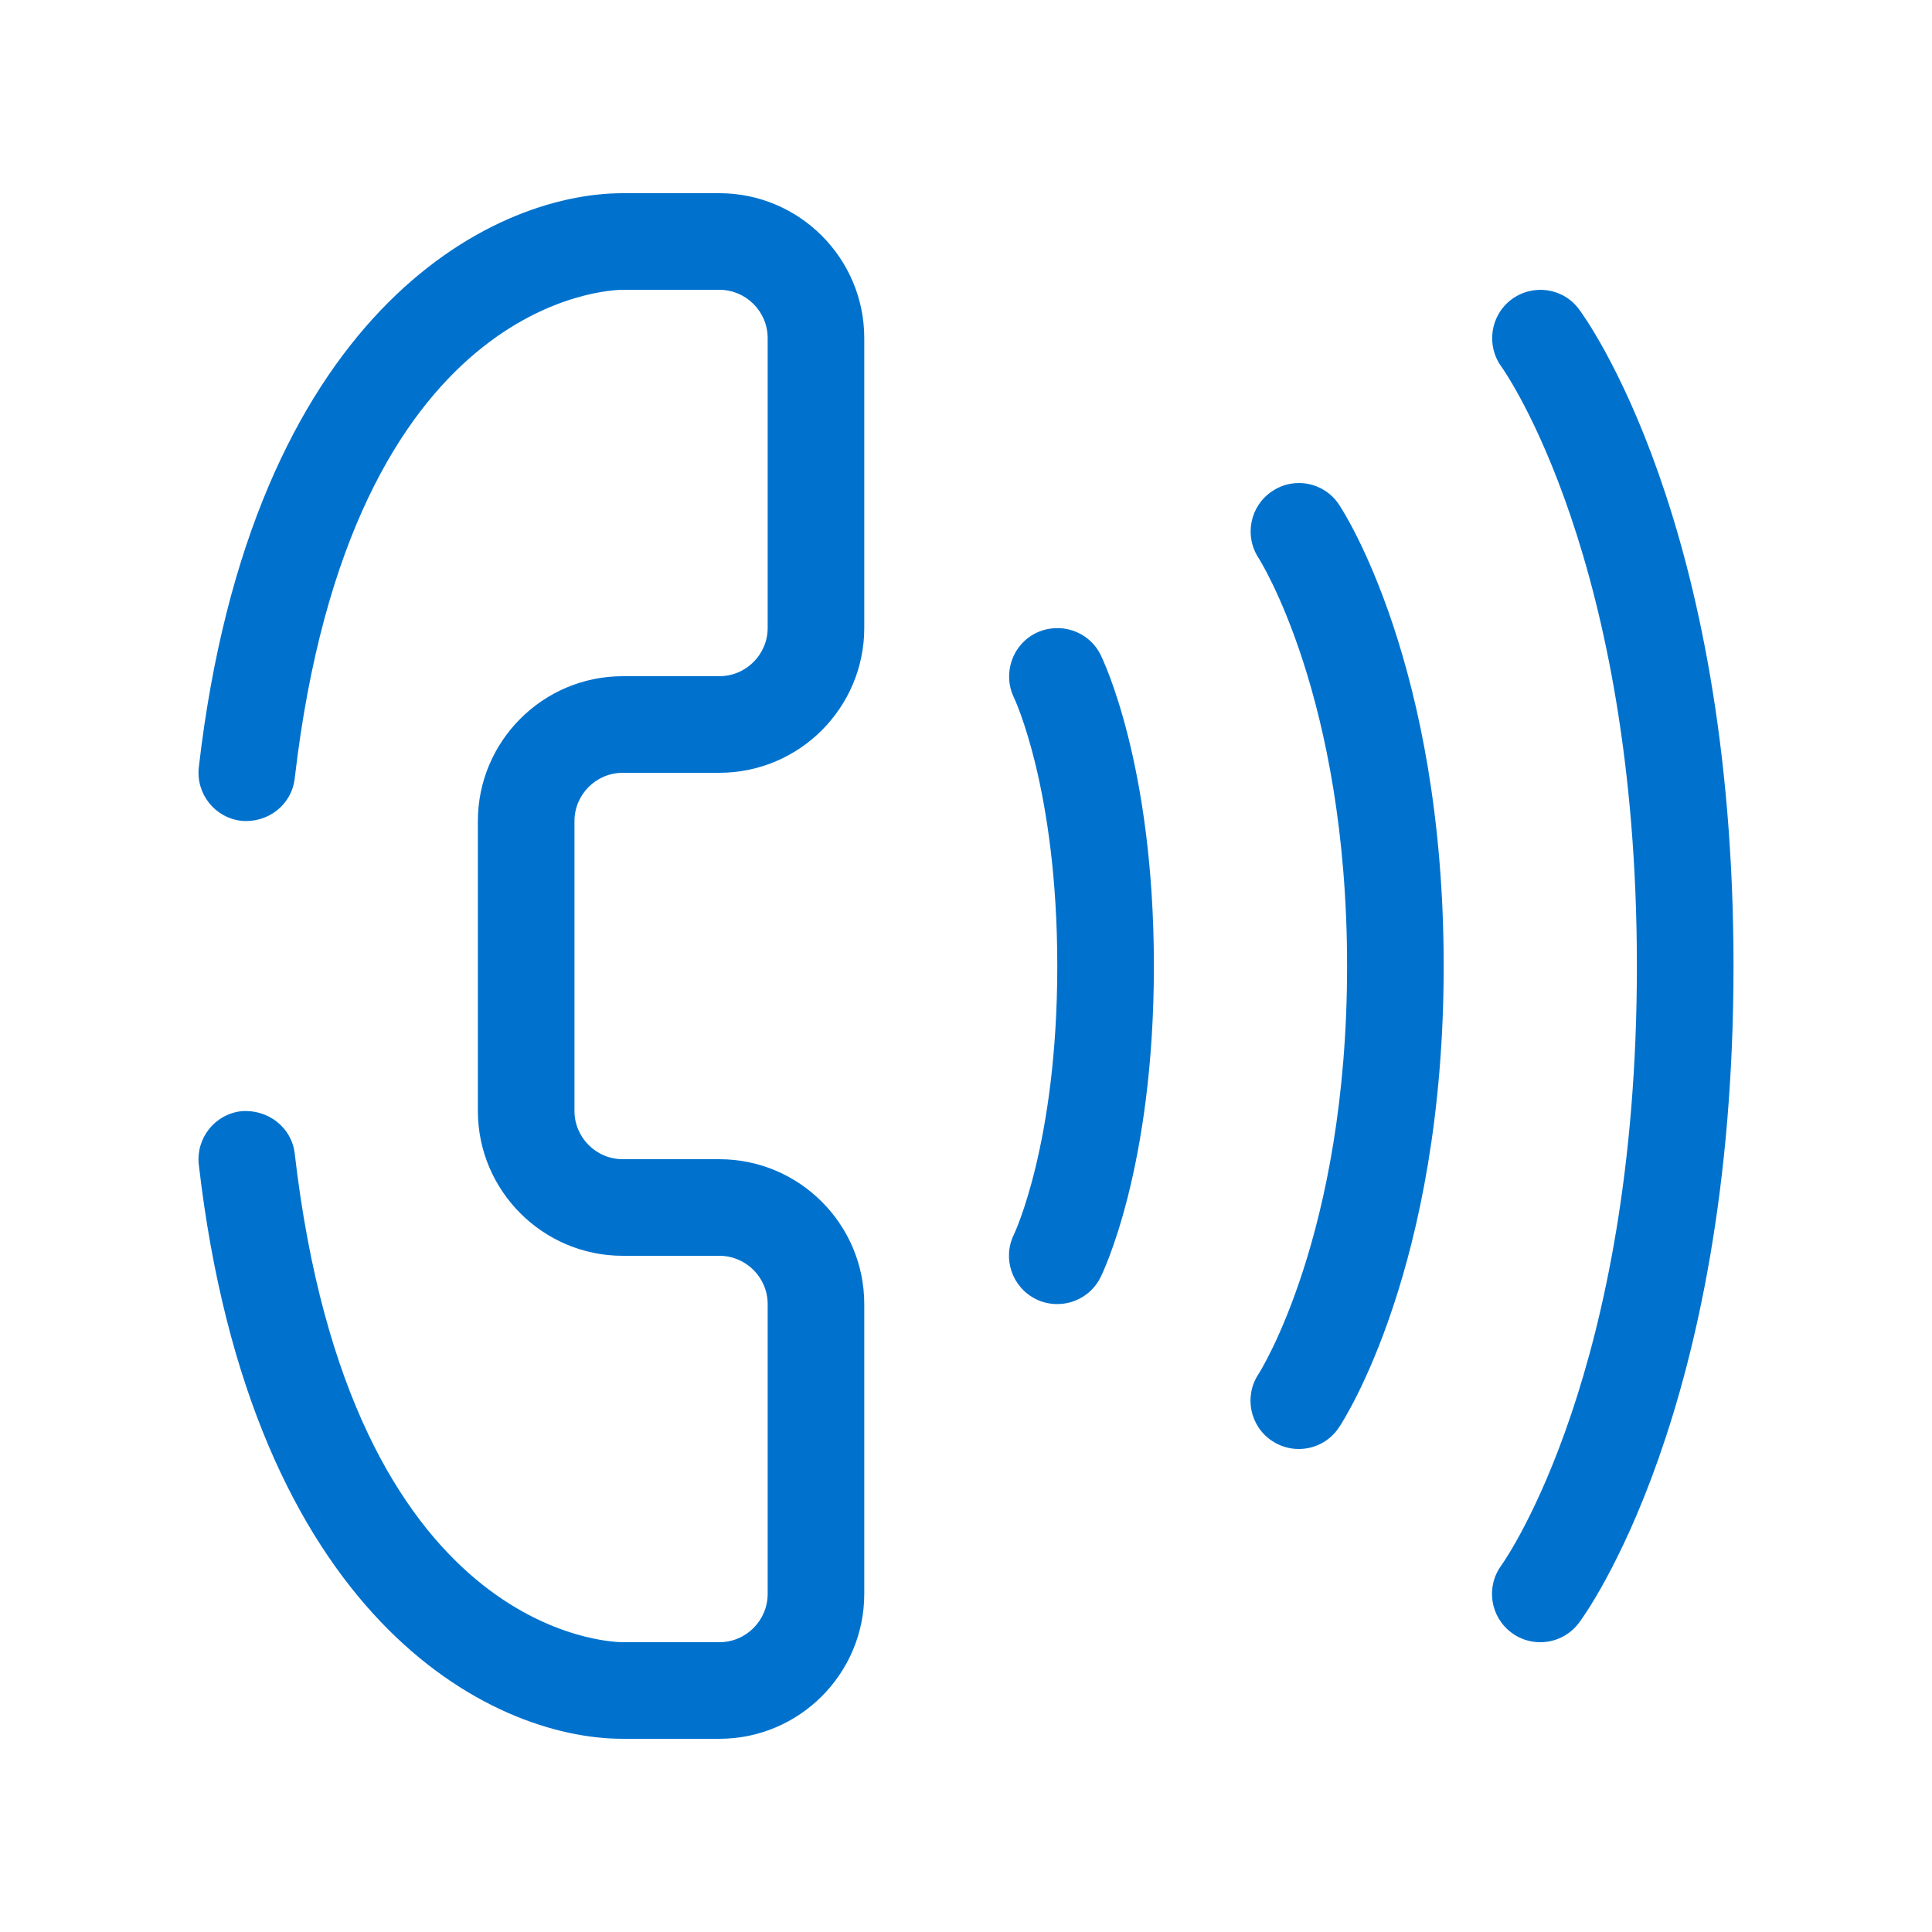 <svg width="64" height="64" viewBox="0 0 64 64" fill="none" xmlns="http://www.w3.org/2000/svg">
<path fill-rule="evenodd" clip-rule="evenodd" d="M20.63 6.4H23.83C26.477 6.4 28.63 8.554 28.63 11.2V20.8C28.63 23.446 26.477 25.6 23.83 25.6H20.63C19.747 25.6 19.03 26.32 19.03 27.2V36.8C19.03 37.68 19.747 38.4 20.63 38.4H23.83C26.477 38.4 28.63 40.554 28.63 43.2V52.8C28.63 55.446 26.477 57.6 23.83 57.6H20.63C16.23 57.6 8.323 53.594 6.586 38.586C6.486 37.706 7.114 36.912 7.99 36.81C8.87 36.736 9.664 37.341 9.763 38.214C11.616 54.214 20.262 54.4 20.63 54.4H23.83C24.713 54.4 25.43 53.68 25.43 52.8V43.2C25.43 42.32 24.713 41.6 23.83 41.6H20.63C17.984 41.6 15.83 39.446 15.83 36.8V27.2C15.83 24.554 17.984 22.4 20.63 22.4H23.83C24.713 22.4 25.43 21.68 25.43 20.8V11.2C25.43 10.32 24.713 9.6 23.83 9.6H20.63C20.262 9.6 11.616 9.786 9.763 25.786C9.664 26.662 8.874 27.274 7.99 27.19C7.114 27.088 6.486 26.294 6.586 25.414C8.323 10.406 16.23 6.4 20.63 6.4ZM50.074 9.917C50.781 9.393 51.78 9.533 52.304 10.241C52.513 10.519 57.425 17.239 57.425 32.001C57.425 46.762 52.513 53.482 52.304 53.761C51.991 54.177 51.511 54.401 51.025 54.401C50.688 54.401 50.352 54.298 50.065 54.081C49.357 53.549 49.213 52.548 49.745 51.841L49.748 51.835C49.9 51.618 54.224 45.405 54.224 32.001C54.224 18.554 49.872 12.341 49.744 12.158L49.741 12.154C49.22 11.444 49.367 10.442 50.074 9.917ZM33.587 23.106C33.207 22.316 33.53 21.356 34.32 20.969C35.111 20.588 36.061 20.898 36.455 21.685C36.528 21.829 38.224 25.301 38.224 31.999C38.224 38.7 36.528 42.172 36.455 42.316C36.176 42.876 35.61 43.199 35.024 43.199C34.784 43.199 34.538 43.148 34.311 43.033C33.52 42.636 33.2 41.682 33.587 40.895C33.603 40.863 35.024 37.865 35.024 31.999C35.024 26.133 33.603 23.138 33.587 23.106ZM42.147 16.269C41.411 16.752 41.209 17.744 41.689 18.48C41.718 18.525 44.624 23.085 44.624 32C44.624 40.915 41.718 45.475 41.692 45.514C41.203 46.246 41.401 47.242 42.137 47.731C42.412 47.914 42.72 48 43.024 48C43.542 48 44.048 47.75 44.355 47.286C44.499 47.075 47.824 41.968 47.824 32C47.824 22.032 44.499 16.925 44.355 16.714C43.868 15.978 42.88 15.779 42.147 16.269Z" fill="#0072CE"/>
<mask id="mask0_1733_28497" style="mask-type:alpha" maskUnits="userSpaceOnUse" x="6" y="6" width="52" height="52">
<path fill-rule="evenodd" clip-rule="evenodd" d="M20.63 6.4H23.83C26.477 6.4 28.63 8.554 28.63 11.2V20.8C28.63 23.446 26.477 25.6 23.83 25.6H20.63C19.747 25.6 19.03 26.32 19.03 27.2V36.8C19.03 37.68 19.747 38.4 20.63 38.4H23.83C26.477 38.4 28.63 40.554 28.63 43.2V52.8C28.63 55.446 26.477 57.6 23.83 57.6H20.63C16.23 57.6 8.323 53.594 6.586 38.586C6.486 37.706 7.114 36.912 7.99 36.81C8.87 36.736 9.664 37.341 9.763 38.214C11.616 54.214 20.262 54.4 20.63 54.4H23.83C24.713 54.4 25.43 53.68 25.43 52.8V43.2C25.43 42.32 24.713 41.6 23.83 41.6H20.63C17.984 41.6 15.83 39.446 15.83 36.8V27.2C15.83 24.554 17.984 22.4 20.63 22.4H23.83C24.713 22.4 25.43 21.68 25.43 20.8V11.2C25.43 10.32 24.713 9.6 23.83 9.6H20.63C20.262 9.6 11.616 9.786 9.763 25.786C9.664 26.662 8.874 27.274 7.99 27.19C7.114 27.088 6.486 26.294 6.586 25.414C8.323 10.406 16.23 6.4 20.63 6.4ZM50.074 9.917C50.781 9.393 51.78 9.533 52.304 10.241C52.513 10.519 57.425 17.239 57.425 32.001C57.425 46.762 52.513 53.482 52.304 53.761C51.991 54.177 51.511 54.401 51.025 54.401C50.688 54.401 50.352 54.298 50.065 54.081C49.357 53.549 49.213 52.548 49.745 51.841L49.748 51.835C49.9 51.618 54.224 45.405 54.224 32.001C54.224 18.554 49.872 12.341 49.744 12.158L49.741 12.154C49.22 11.444 49.367 10.442 50.074 9.917ZM33.587 23.106C33.207 22.316 33.53 21.356 34.32 20.969C35.111 20.588 36.061 20.898 36.455 21.685C36.528 21.829 38.224 25.301 38.224 31.999C38.224 38.7 36.528 42.172 36.455 42.316C36.176 42.876 35.61 43.199 35.024 43.199C34.784 43.199 34.538 43.148 34.311 43.033C33.52 42.636 33.2 41.682 33.587 40.895C33.603 40.863 35.024 37.865 35.024 31.999C35.024 26.133 33.603 23.138 33.587 23.106ZM42.147 16.269C41.411 16.752 41.209 17.744 41.689 18.48C41.718 18.525 44.624 23.085 44.624 32C44.624 40.915 41.718 45.475 41.692 45.514C41.203 46.246 41.401 47.242 42.137 47.731C42.412 47.914 42.72 48 43.024 48C43.542 48 44.048 47.75 44.355 47.286C44.499 47.075 47.824 41.968 47.824 32C47.824 22.032 44.499 16.925 44.355 16.714C43.868 15.978 42.88 15.779 42.147 16.269Z" fill="white"/>
</mask>
<g mask="url(#mask0_1733_28497)">
</g>
</svg>
